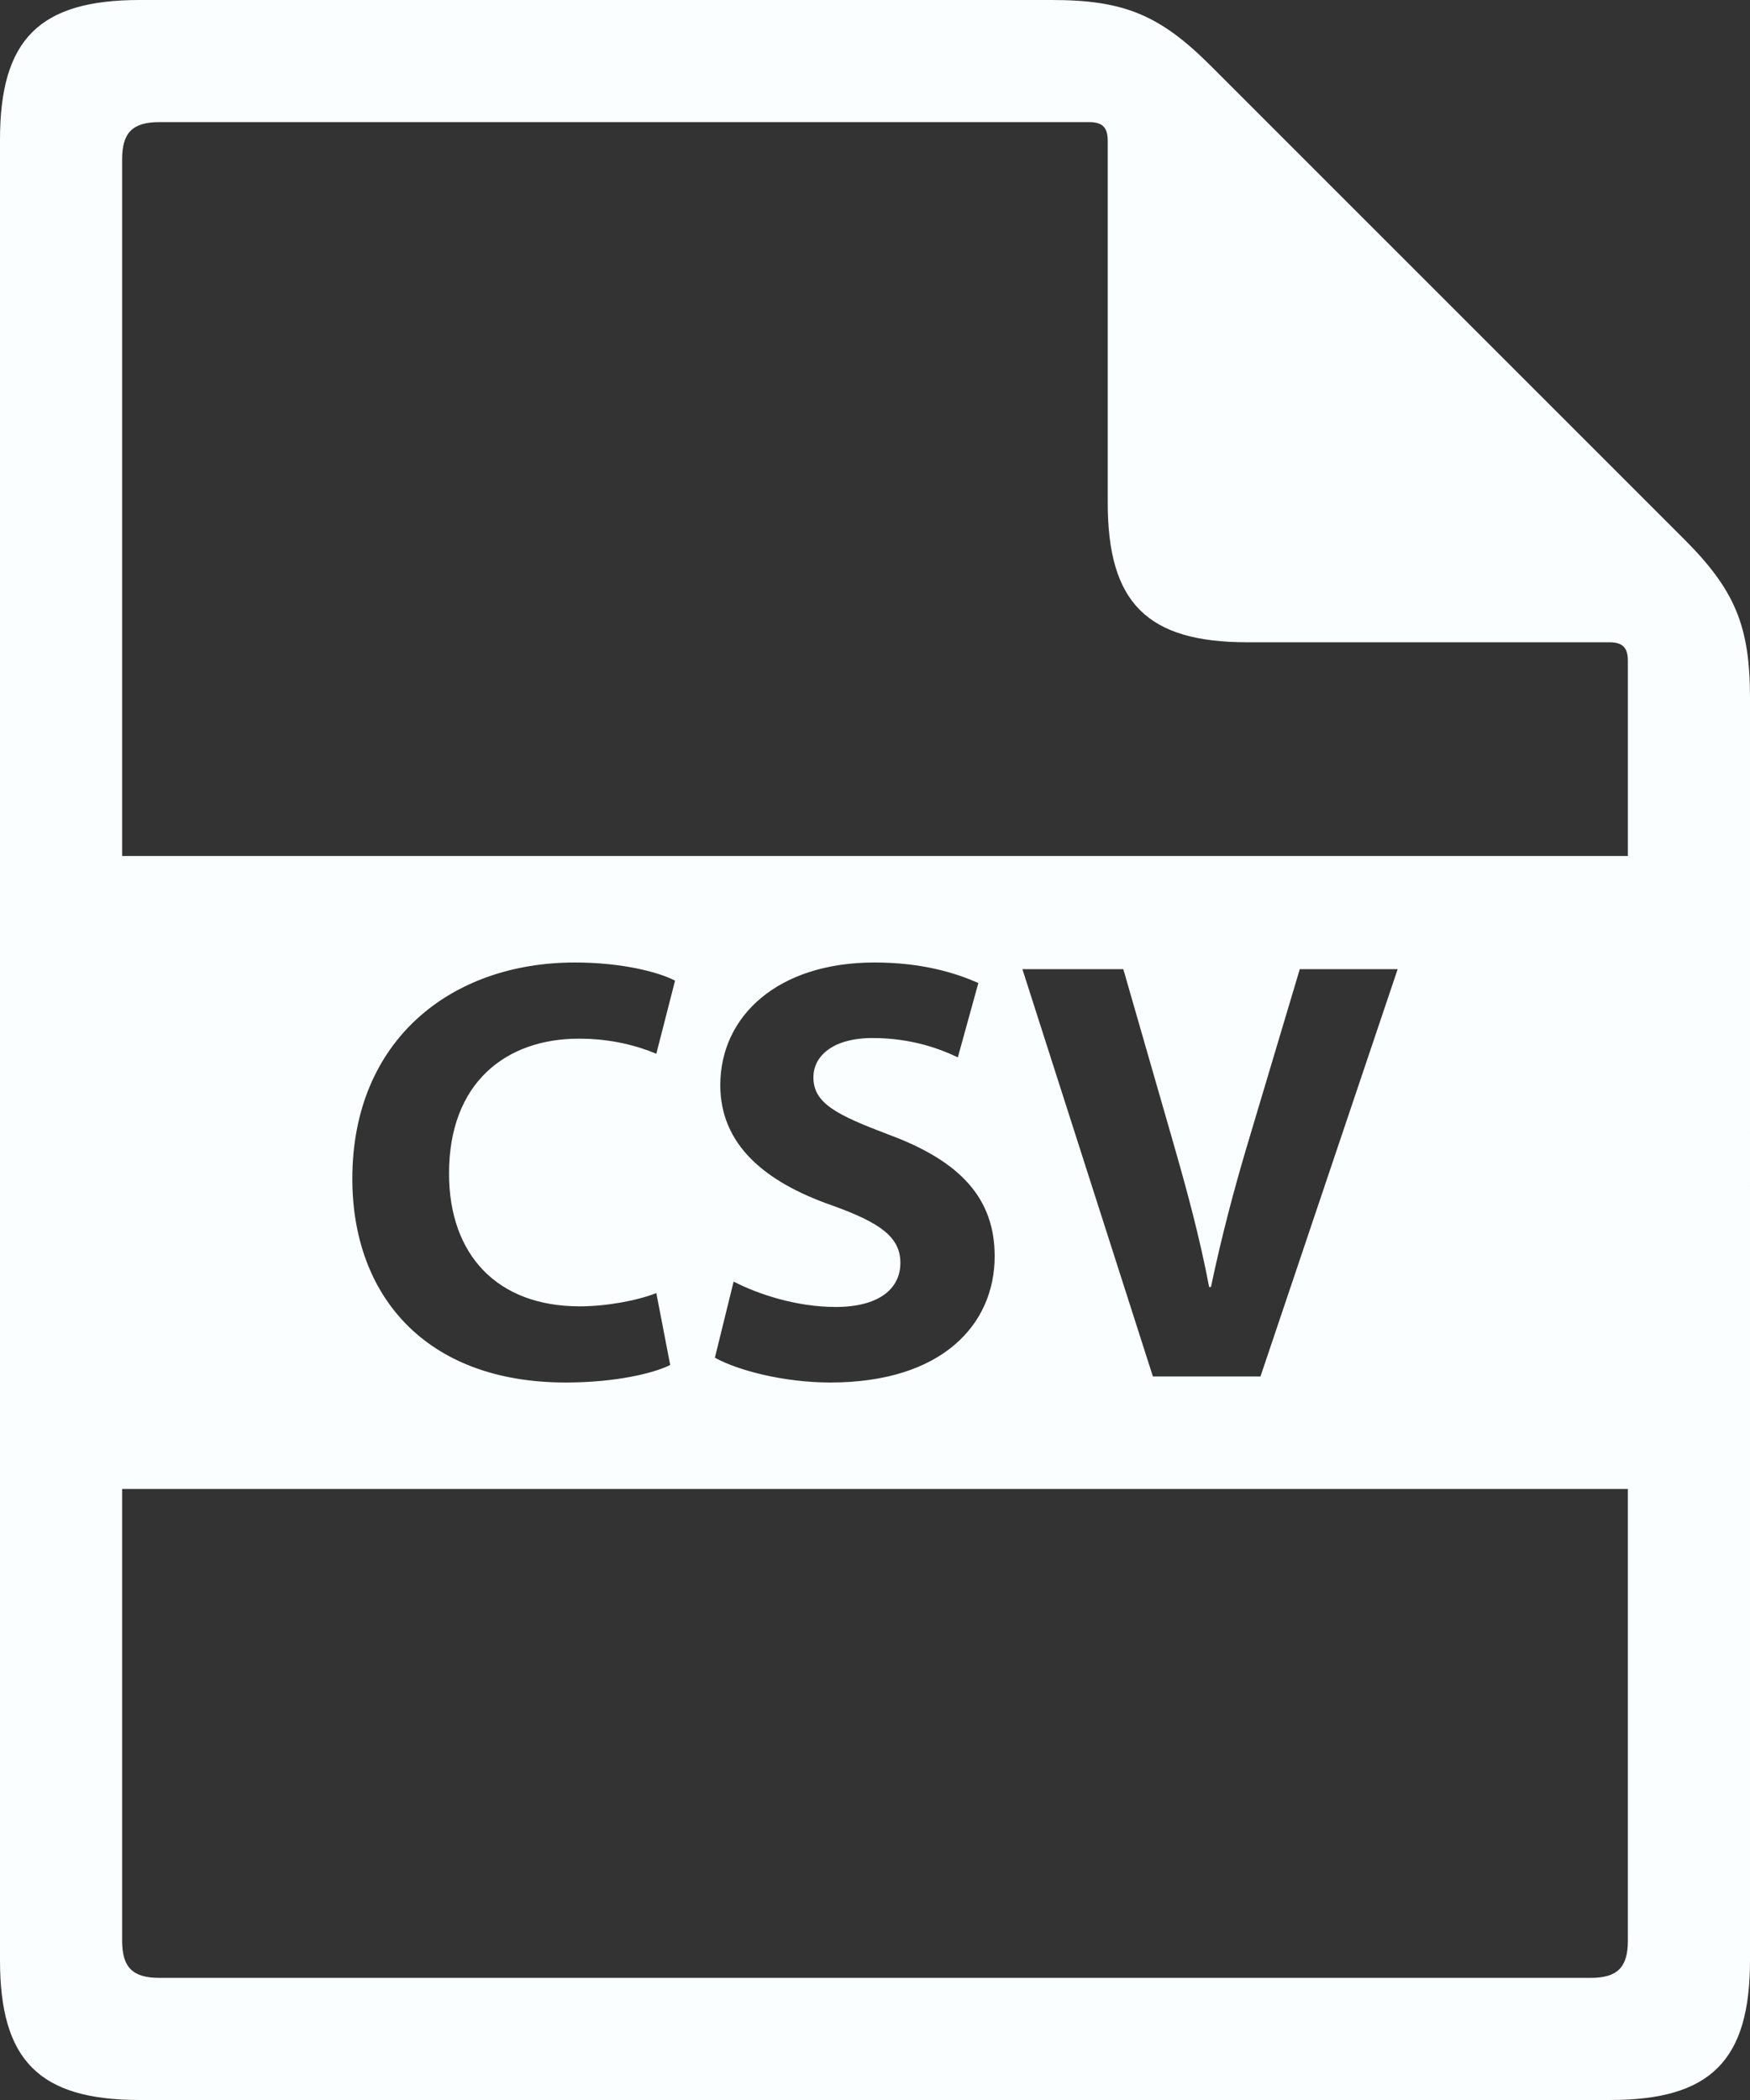 <?xml version="1.0" encoding="UTF-8" standalone="no"?><svg xmlns="http://www.w3.org/2000/svg" xmlns:xlink="http://www.w3.org/1999/xlink" fill="#fbfefe" height="90" preserveAspectRatio="xMidYMid meet" version="1" viewBox="12.5 5.0 75.0 90.0" width="75" zoomAndPan="magnify"><rect x="12.5" y="5.0" width="75.0" height="90.0" fill="#333333" stroke="none"/><g id="change1_1"><path d="M64.39,7.821C62.209,5.64,60.663,5,57.58,5H18.484C14.188,5,12.5,6.688,12.5,10.984v78.032c0,4.296,1.688,5.984,5.984,5.984 h63.032c4.296,0,5.984-1.688,5.984-5.984V34.919c0-3.084-0.64-4.629-2.821-6.81L64.39,7.821z M82.266,88.171 c0,1.146-0.451,1.595-1.596,1.595H19.33c-1.146,0-1.596-0.45-1.596-1.595V68.813h64.532V88.171z M37.339,60.986 c1.19,0,2.511-0.259,3.289-0.569l0.595,3.082c-0.724,0.362-2.357,0.751-4.48,0.751c-6.033,0-9.143-3.755-9.143-8.729 c0-5.957,4.249-9.271,9.532-9.271c2.046,0,3.6,0.415,4.299,0.777l-0.803,3.134c-0.803-0.336-1.917-0.647-3.315-0.647 c-3.134,0-5.569,1.891-5.569,5.776C31.744,58.785,33.816,60.986,37.339,60.986z M48.161,56.661c-2.9-1.01-4.791-2.616-4.791-5.154 c0-2.978,2.486-5.257,6.604-5.257c1.969,0,3.418,0.415,4.455,0.881l-0.879,3.185c-0.7-0.336-1.943-0.829-3.652-0.829 s-2.538,0.777-2.538,1.684c0,1.113,0.984,1.605,3.237,2.46c3.083,1.139,4.532,2.746,4.532,5.206c0,2.927-2.252,5.413-7.044,5.413 c-1.994,0-3.964-0.518-4.947-1.062l0.803-3.263c1.061,0.544,2.692,1.088,4.376,1.088c1.813,0,2.771-0.751,2.771-1.891 C51.087,58.034,50.259,57.413,48.161,56.661z M56.317,46.535h4.325l2.124,7.381c0.595,2.072,1.14,4.066,1.555,6.242h0.077 c0.44-2.098,0.983-4.17,1.58-6.164l2.227-7.459H72.4l-5.88,17.456h-4.61L56.317,46.535z M82.266,41.687H17.734V11.829 c0-1.146,0.45-1.595,1.596-1.595h39.846c0.572,0,0.798,0.225,0.798,0.797v15.511c0,4.296,1.688,5.984,5.983,5.984h15.511 c0.573,0,0.798,0.226,0.798,0.798V41.687z"/></g></svg>